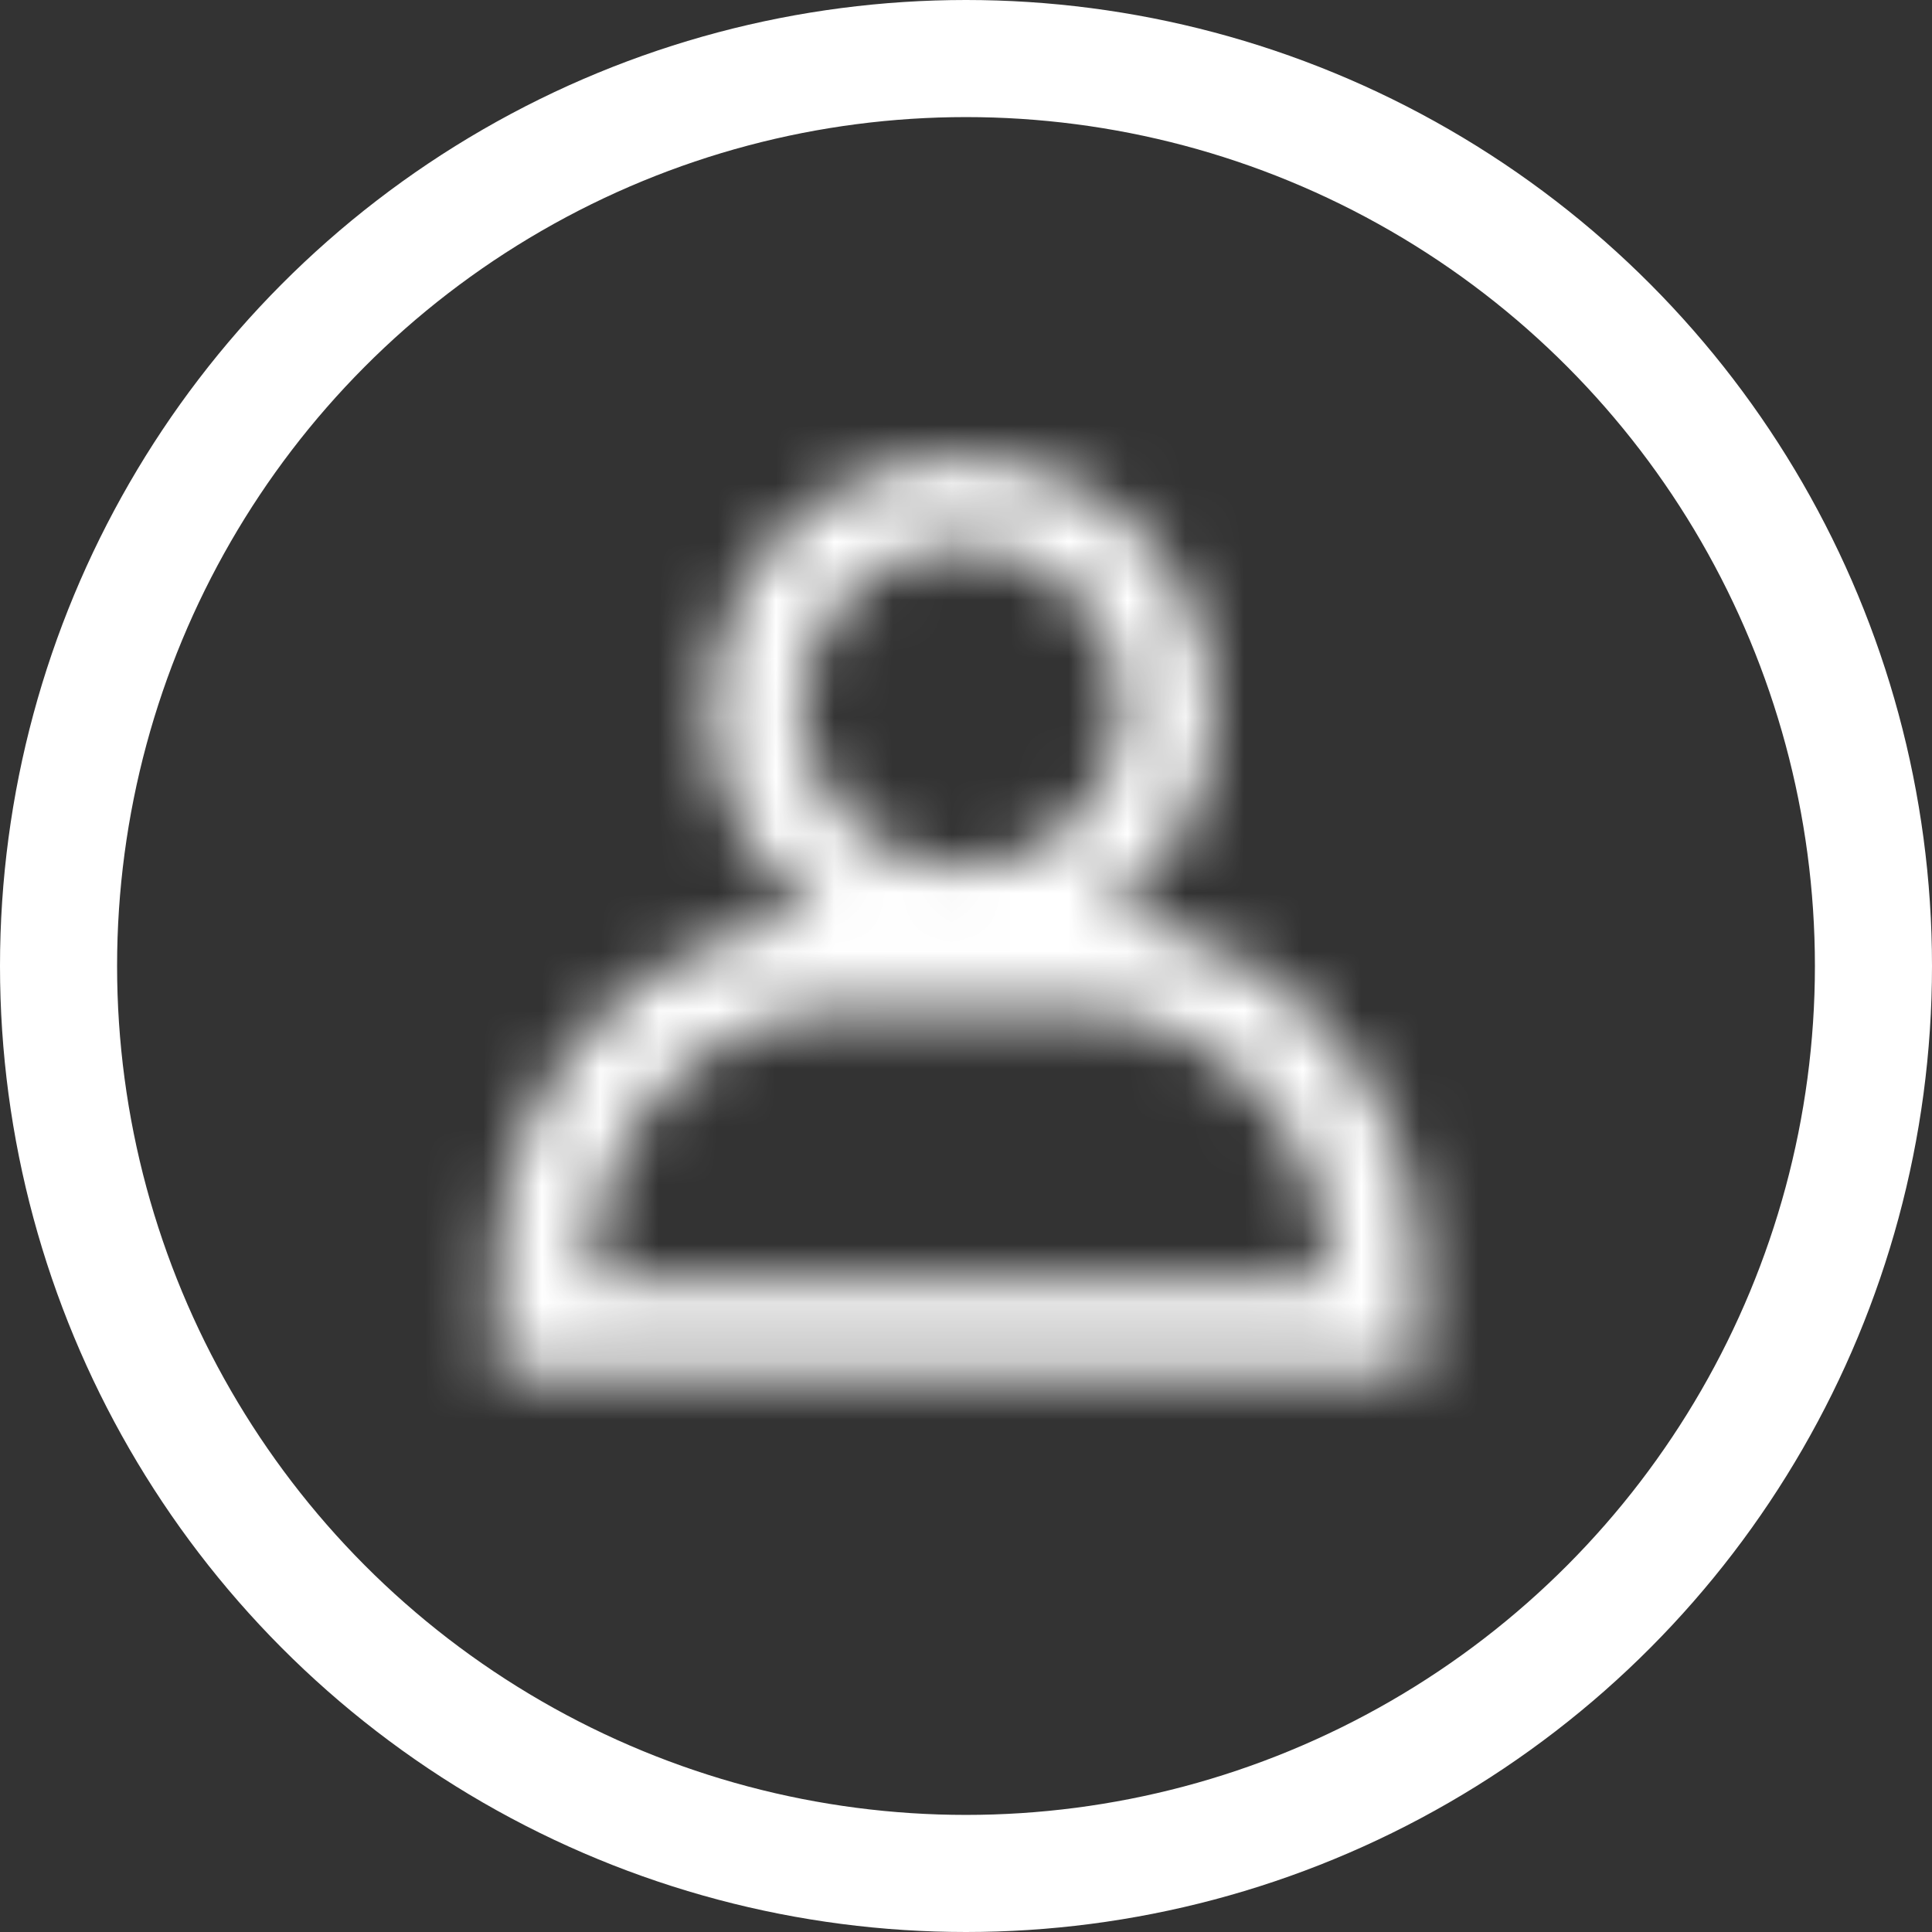 <?xml version="1.0" encoding="UTF-8"?>
<svg width="33px" height="33px" viewBox="0 0 33 33" version="1.1" xmlns="http://www.w3.org/2000/svg" xmlns:xlink="http://www.w3.org/1999/xlink">
    <rect x="0" y="0" width="33" height="33" fill="#333333" stroke="none"/>
    <!-- Generator: Sketch 64 (93537) - https://sketch.com -->
    <title>? Btn</title>
    <desc>Created with Sketch.</desc>
    <defs>
        <path d="M11.11,7.928 C12.671,6.86 13.354,4.9 12.795,3.093 C12.236,1.286 10.566,0.054 8.674,0.054 C6.783,0.054 5.112,1.286 4.553,3.093 C3.994,4.9 4.678,6.86 6.239,7.928 C3.133,8.181 0.741,10.775 0.739,13.891 L0.739,15.714 L16.5,15.714 L16.5,13.891 C16.5,10.815 14.171,8.238 11.11,7.928 Z M8.682,1.571 C10.201,1.571 11.432,2.803 11.432,4.321 C11.432,5.84 10.201,7.071 8.682,7.071 C7.163,7.071 5.932,5.84 5.932,4.321 C5.932,2.803 7.163,1.571 8.682,1.571 Z M14.929,14.143 L2.357,14.143 L2.357,13.923 C2.357,11.483 4.333,9.504 6.773,9.499 L10.56,9.499 C12.969,9.529 14.912,11.482 14.929,13.891 L14.929,14.143 Z" id="path-1"></path>
    </defs>
    <g id="Symbols" stroke="none" stroke-width="1" fill="none" fill-rule="evenodd">
        <g id="Navigation-/-Main-/-D-/-Logged-/-Offers" transform="translate(-1215, -16)">
            <g id="?-Btn" transform="translate(1216, 17)">
                <circle id="Oval" stroke="#FFFFFF" stroke-width="2" cx="15.5" cy="15.5" r="15.5"></circle>
                <g id="Icon-/-User" transform="translate(4, 4)">
                    <rect id="Rectangle" x="0" y="0" width="22" height="22"></rect>
                    <g id="Colour" stroke-width="1" fill-rule="evenodd" transform="translate(2.75, 2.75)">
                        <mask id="mask-2" fill="white">
                            <use xlink:href="#path-1"></use>
                        </mask>
                        <g id="Mask" fill-rule="nonzero"></g>
                        <g id="Colour/White" mask="url(#mask-2)" fill="#FFFFFF">
                            <g transform="translate(-4.583, -4.583)" id="Colour-Copy">
                                <rect x="0" y="0" width="26.4" height="26.4"></rect>
                            </g>
                        </g>
                    </g>
                </g>
            </g>
        </g>
    </g>
</svg>